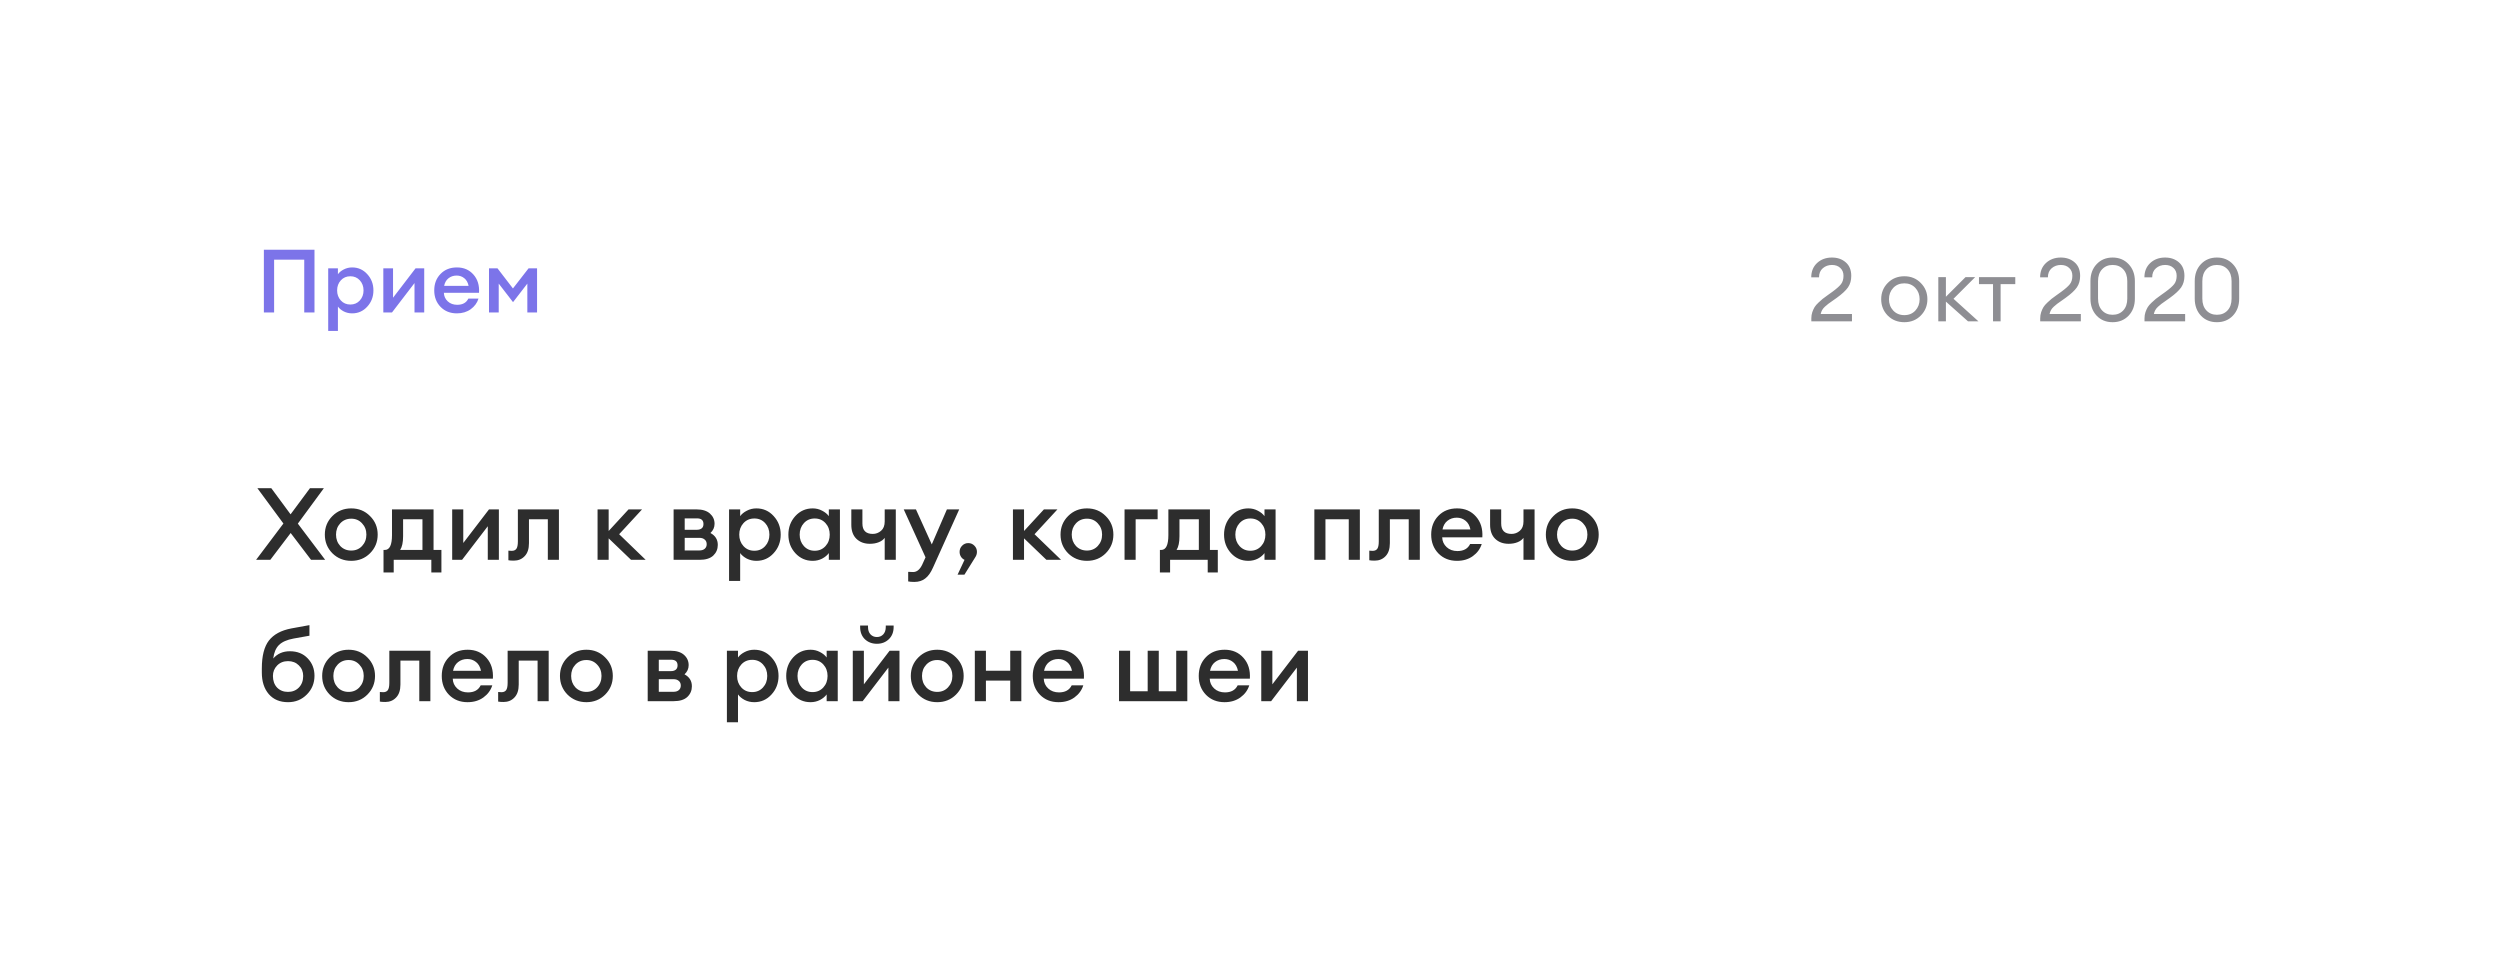 <?xml version="1.0" encoding="UTF-8"?> <svg xmlns="http://www.w3.org/2000/svg" width="283" height="110" viewBox="0 0 283 110" fill="none"> <g filter="url(#filter0_d)"> <rect x="15" y="8" width="253.075" height="79" rx="14" fill="white"></rect> <path d="M34.44 28V22.02H31.03V28H29.87V20.9H35.6V28H34.44ZM38.252 30.09H37.152V23H38.252V23.67C38.405 23.457 38.625 23.277 38.912 23.13C39.205 22.977 39.522 22.9 39.862 22.9C40.542 22.9 41.112 23.153 41.572 23.66C42.039 24.167 42.272 24.78 42.272 25.5C42.272 26.22 42.039 26.833 41.572 27.34C41.112 27.847 40.542 28.1 39.862 28.1C39.522 28.1 39.205 28.027 38.912 27.88C38.625 27.727 38.405 27.543 38.252 27.33V30.09ZM39.662 27.1C40.095 27.1 40.452 26.947 40.732 26.64C41.012 26.333 41.152 25.953 41.152 25.5C41.152 25.047 41.012 24.667 40.732 24.36C40.452 24.053 40.095 23.9 39.662 23.9C39.222 23.9 38.862 24.053 38.582 24.36C38.302 24.667 38.162 25.047 38.162 25.5C38.162 25.953 38.302 26.333 38.582 26.64C38.862 26.947 39.222 27.1 39.662 27.1ZM44.372 28H43.392V23H44.492V26.33L47.042 23H48.022V28H46.922V24.67L44.372 28ZM51.716 28.1C50.969 28.1 50.356 27.857 49.876 27.37C49.396 26.877 49.156 26.253 49.156 25.5C49.156 24.747 49.392 24.127 49.866 23.64C50.339 23.147 50.959 22.9 51.726 22.9C52.499 22.9 53.122 23.17 53.596 23.71C54.069 24.243 54.279 24.93 54.226 25.77H50.246C50.259 26.157 50.406 26.48 50.686 26.74C50.966 27 51.322 27.13 51.756 27.13C52.369 27.13 52.789 26.897 53.016 26.43H54.166C54.012 26.917 53.719 27.317 53.286 27.63C52.852 27.943 52.329 28.1 51.716 28.1ZM51.696 23.82C51.336 23.82 51.026 23.923 50.766 24.13C50.512 24.33 50.349 24.617 50.276 24.99H53.046C52.966 24.603 52.802 24.313 52.556 24.12C52.309 23.92 52.022 23.82 51.696 23.82ZM55.355 23H56.315L58.065 25.28L59.835 23H60.795V28H59.695V24.73L58.075 26.83L56.455 24.73V28H55.355V23Z" fill="#7C74E9"></path> <path d="M30.599 56H28.989L32.083 51.89L29.137 47.893H30.713L32.894 50.85L35.086 47.893H36.661L33.716 51.901L36.81 56H35.211L32.905 52.963L30.599 56ZM41.886 55.258C41.315 55.829 40.607 56.114 39.762 56.114C38.917 56.114 38.206 55.829 37.627 55.258C37.056 54.679 36.771 53.975 36.771 53.145C36.771 52.316 37.056 51.615 37.627 51.045C38.206 50.466 38.917 50.177 39.762 50.177C40.607 50.177 41.315 50.466 41.886 51.045C42.465 51.615 42.754 52.316 42.754 53.145C42.754 53.975 42.465 54.679 41.886 55.258ZM39.762 54.95C40.257 54.95 40.664 54.778 40.984 54.436C41.311 54.086 41.475 53.656 41.475 53.145C41.475 52.636 41.311 52.209 40.984 51.867C40.664 51.517 40.257 51.342 39.762 51.342C39.26 51.342 38.845 51.517 38.518 51.867C38.198 52.209 38.038 52.636 38.038 53.145C38.038 53.656 38.198 54.086 38.518 54.436C38.845 54.778 39.26 54.95 39.762 54.95ZM43.414 54.881H43.563C44.103 54.881 44.374 54.322 44.374 53.203V50.291H49.078V54.881H49.968V57.427H48.827V56H44.568V57.427H43.414V54.881ZM45.63 51.41V53.328C45.63 54.021 45.519 54.538 45.298 54.881H47.822V51.41H45.63ZM52.306 56H51.187V50.291H52.443V54.093L55.354 50.291H56.473V56H55.217V52.198L52.306 56ZM58.167 56.091C57.885 56.091 57.679 56.076 57.55 56.046V54.961C57.718 54.976 57.843 54.984 57.927 54.984C58.163 54.984 58.338 54.908 58.452 54.755C58.566 54.596 58.623 54.318 58.623 53.922V50.291H63.27V56H62.014V51.41H59.879V54.116C59.879 54.763 59.716 55.254 59.388 55.589C59.069 55.924 58.661 56.091 58.167 56.091ZM71.435 56L68.9 53.568V56H67.644V50.291H68.9V52.734L71.15 50.291H72.68L70.088 53.1L73.091 56H71.435ZM76.252 56V50.291H78.856C79.51 50.291 80.013 50.447 80.363 50.759C80.713 51.071 80.888 51.459 80.888 51.924C80.888 52.327 80.732 52.674 80.42 52.963C80.976 53.26 81.254 53.709 81.254 54.31C81.254 54.79 81.082 55.193 80.74 55.52C80.397 55.84 79.88 56 79.187 56H76.252ZM77.508 54.938H79.175C79.427 54.938 79.625 54.877 79.769 54.755C79.921 54.626 79.998 54.451 79.998 54.23C79.998 54.002 79.921 53.827 79.769 53.705C79.625 53.576 79.427 53.511 79.175 53.511H77.508V54.938ZM77.508 52.597H78.901C79.107 52.597 79.278 52.548 79.415 52.449C79.56 52.343 79.632 52.175 79.632 51.947C79.632 51.52 79.389 51.307 78.901 51.307H77.508V52.597ZM83.786 58.386H82.53V50.291H83.786V51.056C83.961 50.812 84.212 50.607 84.54 50.44C84.875 50.264 85.236 50.177 85.624 50.177C86.401 50.177 87.052 50.466 87.577 51.045C88.11 51.623 88.376 52.323 88.376 53.145C88.376 53.968 88.11 54.668 87.577 55.246C87.052 55.825 86.401 56.114 85.624 56.114C85.236 56.114 84.875 56.03 84.54 55.863C84.212 55.688 83.961 55.479 83.786 55.235V58.386ZM85.396 54.972C85.891 54.972 86.298 54.797 86.618 54.447C86.937 54.097 87.097 53.663 87.097 53.145C87.097 52.628 86.937 52.194 86.618 51.844C86.298 51.494 85.891 51.319 85.396 51.319C84.894 51.319 84.483 51.494 84.163 51.844C83.843 52.194 83.683 52.628 83.683 53.145C83.683 53.663 83.843 54.097 84.163 54.447C84.483 54.797 84.894 54.972 85.396 54.972ZM91.996 56.114C91.219 56.114 90.565 55.825 90.032 55.246C89.507 54.668 89.244 53.968 89.244 53.145C89.244 52.323 89.507 51.623 90.032 51.045C90.565 50.466 91.219 50.177 91.996 50.177C92.384 50.177 92.742 50.264 93.069 50.44C93.396 50.607 93.648 50.812 93.823 51.056V50.291H95.079V56H93.823V55.235C93.648 55.479 93.396 55.688 93.069 55.863C92.742 56.03 92.384 56.114 91.996 56.114ZM91.002 54.447C91.322 54.797 91.729 54.972 92.224 54.972C92.719 54.972 93.126 54.797 93.446 54.447C93.766 54.097 93.925 53.663 93.925 53.145C93.925 52.628 93.766 52.194 93.446 51.844C93.126 51.494 92.719 51.319 92.224 51.319C91.729 51.319 91.322 51.494 91.002 51.844C90.683 52.194 90.523 52.628 90.523 53.145C90.523 53.663 90.683 54.097 91.002 54.447ZM101.404 56H100.148V53.511C100.004 53.716 99.783 53.88 99.486 54.002C99.189 54.124 98.851 54.185 98.47 54.185C97.846 54.185 97.34 53.998 96.951 53.625C96.563 53.252 96.369 52.719 96.369 52.027V50.291H97.625V51.89C97.625 52.674 98.017 53.066 98.801 53.066C99.151 53.066 99.463 52.948 99.737 52.712C100.011 52.476 100.148 52.126 100.148 51.661V50.291H101.404V56ZM108.583 50.291L105.615 56.879C105.363 57.45 105.07 57.861 104.735 58.112C104.408 58.371 103.997 58.501 103.502 58.501C103.198 58.501 102.966 58.481 102.806 58.443V57.359C103.034 57.374 103.221 57.382 103.365 57.382C103.784 57.382 104.126 57.104 104.393 56.548L104.77 55.715L102.303 50.291H103.685L105.478 54.253L107.19 50.291H108.583ZM110.396 55.715L109.174 57.678H108.398L109.185 56C109.026 55.931 108.892 55.817 108.786 55.657C108.679 55.49 108.626 55.303 108.626 55.098C108.626 54.824 108.721 54.592 108.911 54.401C109.102 54.204 109.334 54.105 109.608 54.105C109.882 54.105 110.114 54.204 110.304 54.401C110.495 54.592 110.59 54.824 110.59 55.098C110.59 55.319 110.525 55.524 110.396 55.715ZM118.456 56L115.921 53.568V56H114.665V50.291H115.921V52.734L118.171 50.291H119.701L117.109 53.1L120.112 56H118.456ZM125.168 55.258C124.597 55.829 123.889 56.114 123.044 56.114C122.199 56.114 121.487 55.829 120.909 55.258C120.338 54.679 120.052 53.975 120.052 53.145C120.052 52.316 120.338 51.615 120.909 51.045C121.487 50.466 122.199 50.177 123.044 50.177C123.889 50.177 124.597 50.466 125.168 51.045C125.746 51.615 126.035 52.316 126.035 53.145C126.035 53.975 125.746 54.679 125.168 55.258ZM123.044 54.95C123.539 54.95 123.946 54.778 124.266 54.436C124.593 54.086 124.757 53.656 124.757 53.145C124.757 52.636 124.593 52.209 124.266 51.867C123.946 51.517 123.539 51.342 123.044 51.342C122.542 51.342 122.127 51.517 121.799 51.867C121.48 52.209 121.32 52.636 121.32 53.145C121.32 53.656 121.48 54.086 121.799 54.436C122.127 54.778 122.542 54.95 123.044 54.95ZM127.299 56V50.291H131.044V51.41H128.555V56H127.299ZM131.301 54.881H131.45C131.99 54.881 132.26 54.322 132.26 53.203V50.291H136.964V54.881H137.855V57.427H136.713V56H132.454V57.427H131.301V54.881ZM133.516 51.41V53.328C133.516 54.021 133.406 54.538 133.185 54.881H135.708V51.41H133.516ZM141.314 56.114C140.537 56.114 139.883 55.825 139.35 55.246C138.825 54.668 138.562 53.968 138.562 53.145C138.562 52.323 138.825 51.623 139.35 51.045C139.883 50.466 140.537 50.177 141.314 50.177C141.702 50.177 142.06 50.264 142.387 50.44C142.714 50.607 142.965 50.812 143.14 51.056V50.291H144.396V56H143.14V55.235C142.965 55.479 142.714 55.688 142.387 55.863C142.06 56.03 141.702 56.114 141.314 56.114ZM140.32 54.447C140.64 54.797 141.047 54.972 141.542 54.972C142.037 54.972 142.444 54.797 142.764 54.447C143.083 54.097 143.243 53.663 143.243 53.145C143.243 52.628 143.083 52.194 142.764 51.844C142.444 51.494 142.037 51.319 141.542 51.319C141.047 51.319 140.64 51.494 140.32 51.844C140.001 52.194 139.841 52.628 139.841 53.145C139.841 53.663 140.001 54.097 140.32 54.447ZM148.785 56V50.291H153.935V56H152.679V51.41H150.041V56H148.785ZM155.62 56.091C155.339 56.091 155.133 56.076 155.004 56.046V54.961C155.171 54.976 155.297 54.984 155.381 54.984C155.617 54.984 155.792 54.908 155.906 54.755C156.02 54.596 156.077 54.318 156.077 53.922V50.291H160.724V56H159.468V51.41H157.333V54.116C157.333 54.763 157.169 55.254 156.842 55.589C156.522 55.924 156.115 56.091 155.62 56.091ZM164.934 56.114C164.082 56.114 163.381 55.836 162.833 55.281C162.285 54.717 162.011 54.006 162.011 53.145C162.011 52.285 162.281 51.578 162.822 51.022C163.362 50.459 164.07 50.177 164.946 50.177C165.829 50.177 166.54 50.485 167.081 51.102C167.621 51.711 167.861 52.495 167.8 53.454H163.256C163.271 53.895 163.439 54.264 163.758 54.561C164.078 54.858 164.485 55.007 164.98 55.007C165.68 55.007 166.16 54.74 166.419 54.207H167.732C167.557 54.763 167.222 55.22 166.727 55.578C166.232 55.935 165.635 56.114 164.934 56.114ZM164.911 51.227C164.5 51.227 164.146 51.345 163.85 51.581C163.56 51.81 163.374 52.137 163.29 52.563H166.453C166.361 52.122 166.175 51.791 165.893 51.57C165.612 51.342 165.284 51.227 164.911 51.227ZM173.714 56H172.458V53.511C172.314 53.716 172.093 53.88 171.796 54.002C171.499 54.124 171.16 54.185 170.78 54.185C170.156 54.185 169.649 53.998 169.261 53.625C168.873 53.252 168.679 52.719 168.679 52.027V50.291H169.935V51.89C169.935 52.674 170.327 53.066 171.111 53.066C171.461 53.066 171.773 52.948 172.047 52.712C172.321 52.476 172.458 52.126 172.458 51.661V50.291H173.714V56ZM180.105 55.258C179.534 55.829 178.826 56.114 177.981 56.114C177.137 56.114 176.425 55.829 175.846 55.258C175.275 54.679 174.99 53.975 174.99 53.145C174.99 52.316 175.275 51.615 175.846 51.045C176.425 50.466 177.137 50.177 177.981 50.177C178.826 50.177 179.534 50.466 180.105 51.045C180.684 51.615 180.973 52.316 180.973 53.145C180.973 53.975 180.684 54.679 180.105 55.258ZM177.981 54.95C178.476 54.95 178.883 54.778 179.203 54.436C179.53 54.086 179.694 53.656 179.694 53.145C179.694 52.636 179.53 52.209 179.203 51.867C178.883 51.517 178.476 51.342 177.981 51.342C177.479 51.342 177.064 51.517 176.737 51.867C176.417 52.209 176.257 52.636 176.257 53.145C176.257 53.656 176.417 54.086 176.737 54.436C177.064 54.778 177.479 54.95 177.981 54.95ZM32.608 72.114C31.679 72.114 30.953 71.81 30.427 71.201C29.902 70.592 29.639 69.777 29.639 68.757V68.301C29.639 66.885 29.906 65.831 30.439 65.138C30.979 64.445 31.82 63.988 32.962 63.768L35.029 63.391V64.59L33.236 64.909C32.49 65.046 31.938 65.29 31.58 65.64C31.23 65.99 31.013 66.5 30.93 67.17C31.402 66.622 32.03 66.348 32.814 66.348C33.651 66.348 34.325 66.618 34.835 67.159C35.345 67.692 35.6 68.346 35.6 69.123C35.6 69.96 35.31 70.668 34.732 71.246C34.161 71.825 33.453 72.114 32.608 72.114ZM31.363 70.459C31.683 70.786 32.094 70.95 32.597 70.95C33.099 70.95 33.51 70.786 33.83 70.459C34.157 70.124 34.321 69.686 34.321 69.145C34.321 68.666 34.157 68.266 33.83 67.947C33.51 67.627 33.103 67.467 32.608 67.467C32.106 67.467 31.695 67.631 31.375 67.958C31.055 68.285 30.895 68.681 30.895 69.145C30.895 69.686 31.051 70.124 31.363 70.459ZM41.585 71.258C41.014 71.829 40.306 72.114 39.461 72.114C38.616 72.114 37.905 71.829 37.326 71.258C36.755 70.679 36.47 69.975 36.47 69.145C36.47 68.316 36.755 67.615 37.326 67.045C37.905 66.466 38.616 66.177 39.461 66.177C40.306 66.177 41.014 66.466 41.585 67.045C42.163 67.615 42.453 68.316 42.453 69.145C42.453 69.975 42.163 70.679 41.585 71.258ZM39.461 70.95C39.956 70.95 40.363 70.778 40.683 70.436C41.01 70.086 41.174 69.656 41.174 69.145C41.174 68.635 41.01 68.209 40.683 67.867C40.363 67.517 39.956 67.341 39.461 67.341C38.959 67.341 38.544 67.517 38.217 67.867C37.897 68.209 37.737 68.635 37.737 69.145C37.737 69.656 37.897 70.086 38.217 70.436C38.544 70.778 38.959 70.95 39.461 70.95ZM43.616 72.091C43.334 72.091 43.128 72.076 42.999 72.046V70.961C43.166 70.976 43.292 70.984 43.376 70.984C43.612 70.984 43.787 70.908 43.901 70.755C44.015 70.596 44.072 70.318 44.072 69.922V66.291H48.719V72H47.463V67.41H45.328V70.116C45.328 70.763 45.165 71.254 44.837 71.589C44.518 71.924 44.11 72.091 43.616 72.091ZM52.929 72.114C52.077 72.114 51.377 71.836 50.828 71.281C50.281 70.717 50.007 70.006 50.007 69.145C50.007 68.285 50.277 67.578 50.817 67.022C51.358 66.459 52.066 66.177 52.941 66.177C53.824 66.177 54.536 66.485 55.076 67.102C55.617 67.711 55.856 68.495 55.795 69.454H51.251C51.266 69.895 51.434 70.264 51.753 70.561C52.073 70.858 52.48 71.007 52.975 71.007C53.675 71.007 54.155 70.74 54.414 70.207H55.727C55.552 70.763 55.217 71.22 54.722 71.578C54.227 71.935 53.63 72.114 52.929 72.114ZM52.907 67.227C52.496 67.227 52.142 67.345 51.845 67.581C51.556 67.81 51.369 68.137 51.285 68.563H54.448C54.357 68.122 54.17 67.791 53.889 67.57C53.607 67.341 53.28 67.227 52.907 67.227ZM57.007 72.091C56.725 72.091 56.52 72.076 56.391 72.046V70.961C56.558 70.976 56.684 70.984 56.767 70.984C57.003 70.984 57.178 70.908 57.292 70.755C57.407 70.596 57.464 70.318 57.464 69.922V66.291H62.111V72H60.855V67.41H58.72V70.116C58.72 70.763 58.556 71.254 58.229 71.589C57.909 71.924 57.502 72.091 57.007 72.091ZM68.502 71.258C67.931 71.829 67.223 72.114 66.378 72.114C65.533 72.114 64.821 71.829 64.243 71.258C63.672 70.679 63.387 69.975 63.387 69.145C63.387 68.316 63.672 67.615 64.243 67.045C64.821 66.466 65.533 66.177 66.378 66.177C67.223 66.177 67.931 66.466 68.502 67.045C69.08 67.615 69.37 68.316 69.37 69.145C69.37 69.975 69.08 70.679 68.502 71.258ZM66.378 70.95C66.873 70.95 67.28 70.778 67.6 70.436C67.927 70.086 68.091 69.656 68.091 69.145C68.091 68.635 67.927 68.209 67.6 67.867C67.28 67.517 66.873 67.341 66.378 67.341C65.876 67.341 65.461 67.517 65.133 67.867C64.814 68.209 64.654 68.635 64.654 69.145C64.654 69.656 64.814 70.086 65.133 70.436C65.461 70.778 65.876 70.95 66.378 70.95ZM73.32 72V66.291H75.923C76.578 66.291 77.08 66.447 77.43 66.759C77.781 67.071 77.956 67.46 77.956 67.924C77.956 68.327 77.8 68.674 77.487 68.963C78.043 69.26 78.321 69.709 78.321 70.31C78.321 70.79 78.15 71.193 77.807 71.52C77.465 71.84 76.947 72 76.254 72H73.32ZM74.576 70.938H76.243C76.494 70.938 76.692 70.877 76.837 70.755C76.989 70.626 77.065 70.451 77.065 70.23C77.065 70.002 76.989 69.827 76.837 69.705C76.692 69.576 76.494 69.511 76.243 69.511H74.576V70.938ZM74.576 68.597H75.969C76.174 68.597 76.346 68.548 76.483 68.449C76.627 68.343 76.7 68.175 76.7 67.947C76.7 67.52 76.456 67.307 75.969 67.307H74.576V68.597ZM83.541 74.386H82.285V66.291H83.541V67.056C83.716 66.812 83.967 66.607 84.294 66.439C84.629 66.264 84.991 66.177 85.379 66.177C86.156 66.177 86.806 66.466 87.332 67.045C87.864 67.623 88.131 68.323 88.131 69.145C88.131 69.968 87.864 70.668 87.332 71.246C86.806 71.825 86.156 72.114 85.379 72.114C84.991 72.114 84.629 72.031 84.294 71.863C83.967 71.688 83.716 71.479 83.541 71.235V74.386ZM85.151 70.972C85.645 70.972 86.053 70.797 86.372 70.447C86.692 70.097 86.852 69.663 86.852 69.145C86.852 68.628 86.692 68.194 86.372 67.844C86.053 67.494 85.645 67.319 85.151 67.319C84.648 67.319 84.237 67.494 83.918 67.844C83.598 68.194 83.438 68.628 83.438 69.145C83.438 69.663 83.598 70.097 83.918 70.447C84.237 70.797 84.648 70.972 85.151 70.972ZM91.751 72.114C90.974 72.114 90.32 71.825 89.787 71.246C89.261 70.668 88.999 69.968 88.999 69.145C88.999 68.323 89.261 67.623 89.787 67.045C90.32 66.466 90.974 66.177 91.751 66.177C92.139 66.177 92.496 66.264 92.824 66.439C93.151 66.607 93.402 66.812 93.577 67.056V66.291H94.833V72H93.577V71.235C93.402 71.479 93.151 71.688 92.824 71.863C92.496 72.031 92.139 72.114 91.751 72.114ZM90.757 70.447C91.077 70.797 91.484 70.972 91.979 70.972C92.474 70.972 92.881 70.797 93.201 70.447C93.52 70.097 93.68 69.663 93.68 69.145C93.68 68.628 93.52 68.194 93.201 67.844C92.881 67.494 92.474 67.319 91.979 67.319C91.484 67.319 91.077 67.494 90.757 67.844C90.438 68.194 90.278 68.628 90.278 69.145C90.278 69.663 90.438 70.097 90.757 70.447ZM97.654 72H96.535V66.291H97.791V70.093L100.702 66.291H101.821V72H100.565V68.198L97.654 72ZM100.611 64.989C100.253 65.332 99.804 65.503 99.264 65.503C98.723 65.503 98.27 65.332 97.905 64.989C97.547 64.639 97.368 64.179 97.368 63.608V63.437H98.259V63.608C98.259 63.958 98.354 64.236 98.544 64.441C98.735 64.639 98.975 64.738 99.264 64.738C99.553 64.738 99.793 64.639 99.983 64.441C100.173 64.236 100.269 63.958 100.269 63.608V63.437H101.159V63.608C101.159 64.179 100.976 64.639 100.611 64.989ZM108.219 71.258C107.648 71.829 106.94 72.114 106.095 72.114C105.251 72.114 104.539 71.829 103.96 71.258C103.389 70.679 103.104 69.975 103.104 69.145C103.104 68.316 103.389 67.615 103.96 67.045C104.539 66.466 105.251 66.177 106.095 66.177C106.94 66.177 107.648 66.466 108.219 67.045C108.798 67.615 109.087 68.316 109.087 69.145C109.087 69.975 108.798 70.679 108.219 71.258ZM106.095 70.95C106.59 70.95 106.997 70.778 107.317 70.436C107.644 70.086 107.808 69.656 107.808 69.145C107.808 68.635 107.644 68.209 107.317 67.867C106.997 67.517 106.59 67.341 106.095 67.341C105.593 67.341 105.178 67.517 104.851 67.867C104.531 68.209 104.371 68.635 104.371 69.145C104.371 69.656 104.531 70.086 104.851 70.436C105.178 70.778 105.593 70.95 106.095 70.95ZM110.35 72V66.291H111.606V68.552H114.358V66.291H115.614V72H114.358V69.671H111.606V72H110.35ZM119.831 72.114C118.979 72.114 118.278 71.836 117.73 71.281C117.182 70.717 116.908 70.006 116.908 69.145C116.908 68.285 117.179 67.578 117.719 67.022C118.259 66.459 118.967 66.177 119.843 66.177C120.726 66.177 121.437 66.485 121.978 67.102C122.518 67.711 122.758 68.495 122.697 69.454H118.153C118.168 69.895 118.336 70.264 118.655 70.561C118.975 70.858 119.382 71.007 119.877 71.007C120.577 71.007 121.057 70.74 121.316 70.207H122.629C122.454 70.763 122.119 71.22 121.624 71.578C121.129 71.935 120.532 72.114 119.831 72.114ZM119.808 67.227C119.397 67.227 119.043 67.345 118.747 67.581C118.457 67.81 118.271 68.137 118.187 68.563H121.35C121.259 68.122 121.072 67.791 120.79 67.57C120.509 67.341 120.181 67.227 119.808 67.227ZM126.674 72V66.291H127.93V70.881H129.917V66.291H131.173V70.881H133.148V66.291H134.404V72H126.674ZM138.62 72.114C137.767 72.114 137.067 71.836 136.519 71.281C135.971 70.717 135.697 70.006 135.697 69.145C135.697 68.285 135.967 67.578 136.507 67.022C137.048 66.459 137.756 66.177 138.631 66.177C139.514 66.177 140.226 66.485 140.766 67.102C141.307 67.711 141.546 68.495 141.485 69.454H136.941C136.956 69.895 137.124 70.264 137.443 70.561C137.763 70.858 138.17 71.007 138.665 71.007C139.365 71.007 139.845 70.74 140.104 70.207H141.417C141.242 70.763 140.907 71.22 140.412 71.578C139.917 71.935 139.32 72.114 138.62 72.114ZM138.597 67.227C138.186 67.227 137.832 67.345 137.535 67.581C137.246 67.81 137.059 68.137 136.975 68.563H140.138C140.047 68.122 139.86 67.791 139.579 67.57C139.297 67.341 138.97 67.227 138.597 67.227ZM143.894 72H142.775V66.291H144.031V70.093L146.943 66.291H148.062V72H146.806V68.198L143.894 72Z" fill="#2D2D2D"></path> <path d="M209.643 28.17V29H205.043V28.66C205.043 28.413 205.08 28.18 205.153 27.96C205.233 27.733 205.32 27.543 205.413 27.39C205.506 27.237 205.653 27.067 205.853 26.88C206.053 26.687 206.21 26.547 206.323 26.46C206.436 26.367 206.626 26.227 206.893 26.04C207.16 25.847 207.336 25.72 207.423 25.66C207.896 25.313 208.223 25.023 208.403 24.79C208.59 24.55 208.683 24.237 208.683 23.85C208.683 23.477 208.563 23.18 208.323 22.96C208.083 22.733 207.77 22.62 207.383 22.62C206.976 22.62 206.63 22.743 206.343 22.99C206.056 23.237 205.913 23.58 205.913 24.02H205.033C205.033 23.353 205.253 22.813 205.693 22.4C206.14 21.987 206.7 21.78 207.373 21.78C208 21.78 208.52 21.96 208.933 22.32C209.353 22.68 209.563 23.193 209.563 23.86C209.563 24.367 209.44 24.8 209.193 25.16C208.946 25.513 208.523 25.907 207.923 26.34C207.81 26.42 207.65 26.533 207.443 26.68C207.236 26.82 207.076 26.933 206.963 27.02C206.85 27.107 206.723 27.213 206.583 27.34C206.45 27.46 206.343 27.59 206.263 27.73C206.19 27.863 206.136 28.01 206.103 28.17H209.643ZM215.571 29.1C214.818 29.1 214.191 28.85 213.691 28.35C213.198 27.843 212.951 27.227 212.951 26.5C212.951 25.773 213.198 25.16 213.691 24.66C214.191 24.153 214.818 23.9 215.571 23.9C216.318 23.9 216.938 24.153 217.431 24.66C217.931 25.16 218.181 25.773 218.181 26.5C218.181 27.227 217.931 27.843 217.431 28.35C216.938 28.85 216.318 29.1 215.571 29.1ZM214.311 27.78C214.638 28.127 215.058 28.3 215.571 28.3C216.085 28.3 216.501 28.127 216.821 27.78C217.141 27.433 217.301 27.007 217.301 26.5C217.301 25.993 217.141 25.567 216.821 25.22C216.501 24.873 216.085 24.7 215.571 24.7C215.058 24.7 214.638 24.873 214.311 25.22C213.991 25.567 213.831 25.993 213.831 26.5C213.831 27.007 213.991 27.433 214.311 27.78ZM222.776 29L220.276 26.77V29H219.416V24H220.276V26.22L222.496 24H223.586L221.136 26.45L223.956 29H222.776ZM225.61 29V24.79H224.02V24H228.13V24.79H226.47V29H225.61ZM235.551 28.17V29H230.951V28.66C230.951 28.413 230.988 28.18 231.061 27.96C231.141 27.733 231.228 27.543 231.321 27.39C231.415 27.237 231.561 27.067 231.761 26.88C231.961 26.687 232.118 26.547 232.231 26.46C232.345 26.367 232.535 26.227 232.801 26.04C233.068 25.847 233.245 25.72 233.331 25.66C233.805 25.313 234.131 25.023 234.311 24.79C234.498 24.55 234.591 24.237 234.591 23.85C234.591 23.477 234.471 23.18 234.231 22.96C233.991 22.733 233.678 22.62 233.291 22.62C232.885 22.62 232.538 22.743 232.251 22.99C231.965 23.237 231.821 23.58 231.821 24.02H230.941C230.941 23.353 231.161 22.813 231.601 22.4C232.048 21.987 232.608 21.78 233.281 21.78C233.908 21.78 234.428 21.96 234.841 22.32C235.261 22.68 235.471 23.193 235.471 23.86C235.471 24.367 235.348 24.8 235.101 25.16C234.855 25.513 234.431 25.907 233.831 26.34C233.718 26.42 233.558 26.533 233.351 26.68C233.145 26.82 232.985 26.933 232.871 27.02C232.758 27.107 232.631 27.213 232.491 27.34C232.358 27.46 232.251 27.59 232.171 27.73C232.098 27.863 232.045 28.01 232.011 28.17H235.551ZM239.148 29.1C238.408 29.1 237.804 28.853 237.338 28.36C236.871 27.86 236.638 27.217 236.638 26.43V24.45C236.638 23.663 236.871 23.023 237.338 22.53C237.811 22.03 238.414 21.78 239.148 21.78C239.881 21.78 240.484 22.03 240.958 22.53C241.431 23.03 241.668 23.67 241.668 24.45V26.43C241.668 27.217 241.431 27.86 240.958 28.36C240.484 28.853 239.881 29.1 239.148 29.1ZM239.148 28.26C239.641 28.26 240.041 28.097 240.348 27.77C240.654 27.443 240.808 26.997 240.808 26.43V24.45C240.808 23.883 240.654 23.437 240.348 23.11C240.041 22.783 239.641 22.62 239.148 22.62C238.661 22.62 238.264 22.783 237.958 23.11C237.651 23.437 237.498 23.883 237.498 24.45V26.43C237.498 26.997 237.651 27.443 237.958 27.77C238.264 28.097 238.661 28.26 239.148 28.26ZM247.358 28.17V29H242.758V28.66C242.758 28.413 242.795 28.18 242.868 27.96C242.948 27.733 243.035 27.543 243.128 27.39C243.221 27.237 243.368 27.067 243.568 26.88C243.768 26.687 243.925 26.547 244.038 26.46C244.151 26.367 244.341 26.227 244.608 26.04C244.875 25.847 245.051 25.72 245.138 25.66C245.611 25.313 245.938 25.023 246.118 24.79C246.305 24.55 246.398 24.237 246.398 23.85C246.398 23.477 246.278 23.18 246.038 22.96C245.798 22.733 245.485 22.62 245.098 22.62C244.691 22.62 244.345 22.743 244.058 22.99C243.771 23.237 243.628 23.58 243.628 24.02H242.748C242.748 23.353 242.968 22.813 243.408 22.4C243.855 21.987 244.415 21.78 245.088 21.78C245.715 21.78 246.235 21.96 246.648 22.32C247.068 22.68 247.278 23.193 247.278 23.86C247.278 24.367 247.155 24.8 246.908 25.16C246.661 25.513 246.238 25.907 245.638 26.34C245.525 26.42 245.365 26.533 245.158 26.68C244.951 26.82 244.791 26.933 244.678 27.02C244.565 27.107 244.438 27.213 244.298 27.34C244.165 27.46 244.058 27.59 243.978 27.73C243.905 27.863 243.851 28.01 243.818 28.17H247.358ZM250.954 29.1C250.214 29.1 249.611 28.853 249.144 28.36C248.678 27.86 248.444 27.217 248.444 26.43V24.45C248.444 23.663 248.678 23.023 249.144 22.53C249.618 22.03 250.221 21.78 250.954 21.78C251.688 21.78 252.291 22.03 252.764 22.53C253.238 23.03 253.474 23.67 253.474 24.45V26.43C253.474 27.217 253.238 27.86 252.764 28.36C252.291 28.853 251.688 29.1 250.954 29.1ZM250.954 28.26C251.448 28.26 251.848 28.097 252.154 27.77C252.461 27.443 252.614 26.997 252.614 26.43V24.45C252.614 23.883 252.461 23.437 252.154 23.11C251.848 22.783 251.448 22.62 250.954 22.62C250.468 22.62 250.071 22.783 249.764 23.11C249.458 23.437 249.304 23.883 249.304 24.45V26.43C249.304 26.997 249.458 27.443 249.764 27.77C250.071 28.097 250.468 28.26 250.954 28.26Z" fill="#8E8E93"></path> </g> <defs> <filter id="filter0_d" x="0.254" y="0.627" width="282.567" height="108.493" filterUnits="userSpaceOnUse" color-interpolation-filters="sRGB"> <feFlood flood-opacity="0" result="BackgroundImageFix"></feFlood> <feColorMatrix in="SourceAlpha" type="matrix" values="0 0 0 0 0 0 0 0 0 0 0 0 0 0 0 0 0 0 127 0"></feColorMatrix> <feOffset dy="7.373"></feOffset> <feGaussianBlur stdDeviation="7.373"></feGaussianBlur> <feColorMatrix type="matrix" values="0 0 0 0 0 0 0 0 0 0 0 0 0 0 0 0 0 0 0.05 0"></feColorMatrix> <feBlend mode="normal" in2="BackgroundImageFix" result="effect1_dropShadow"></feBlend> <feBlend mode="normal" in="SourceGraphic" in2="effect1_dropShadow" result="shape"></feBlend> </filter> </defs> </svg> 
